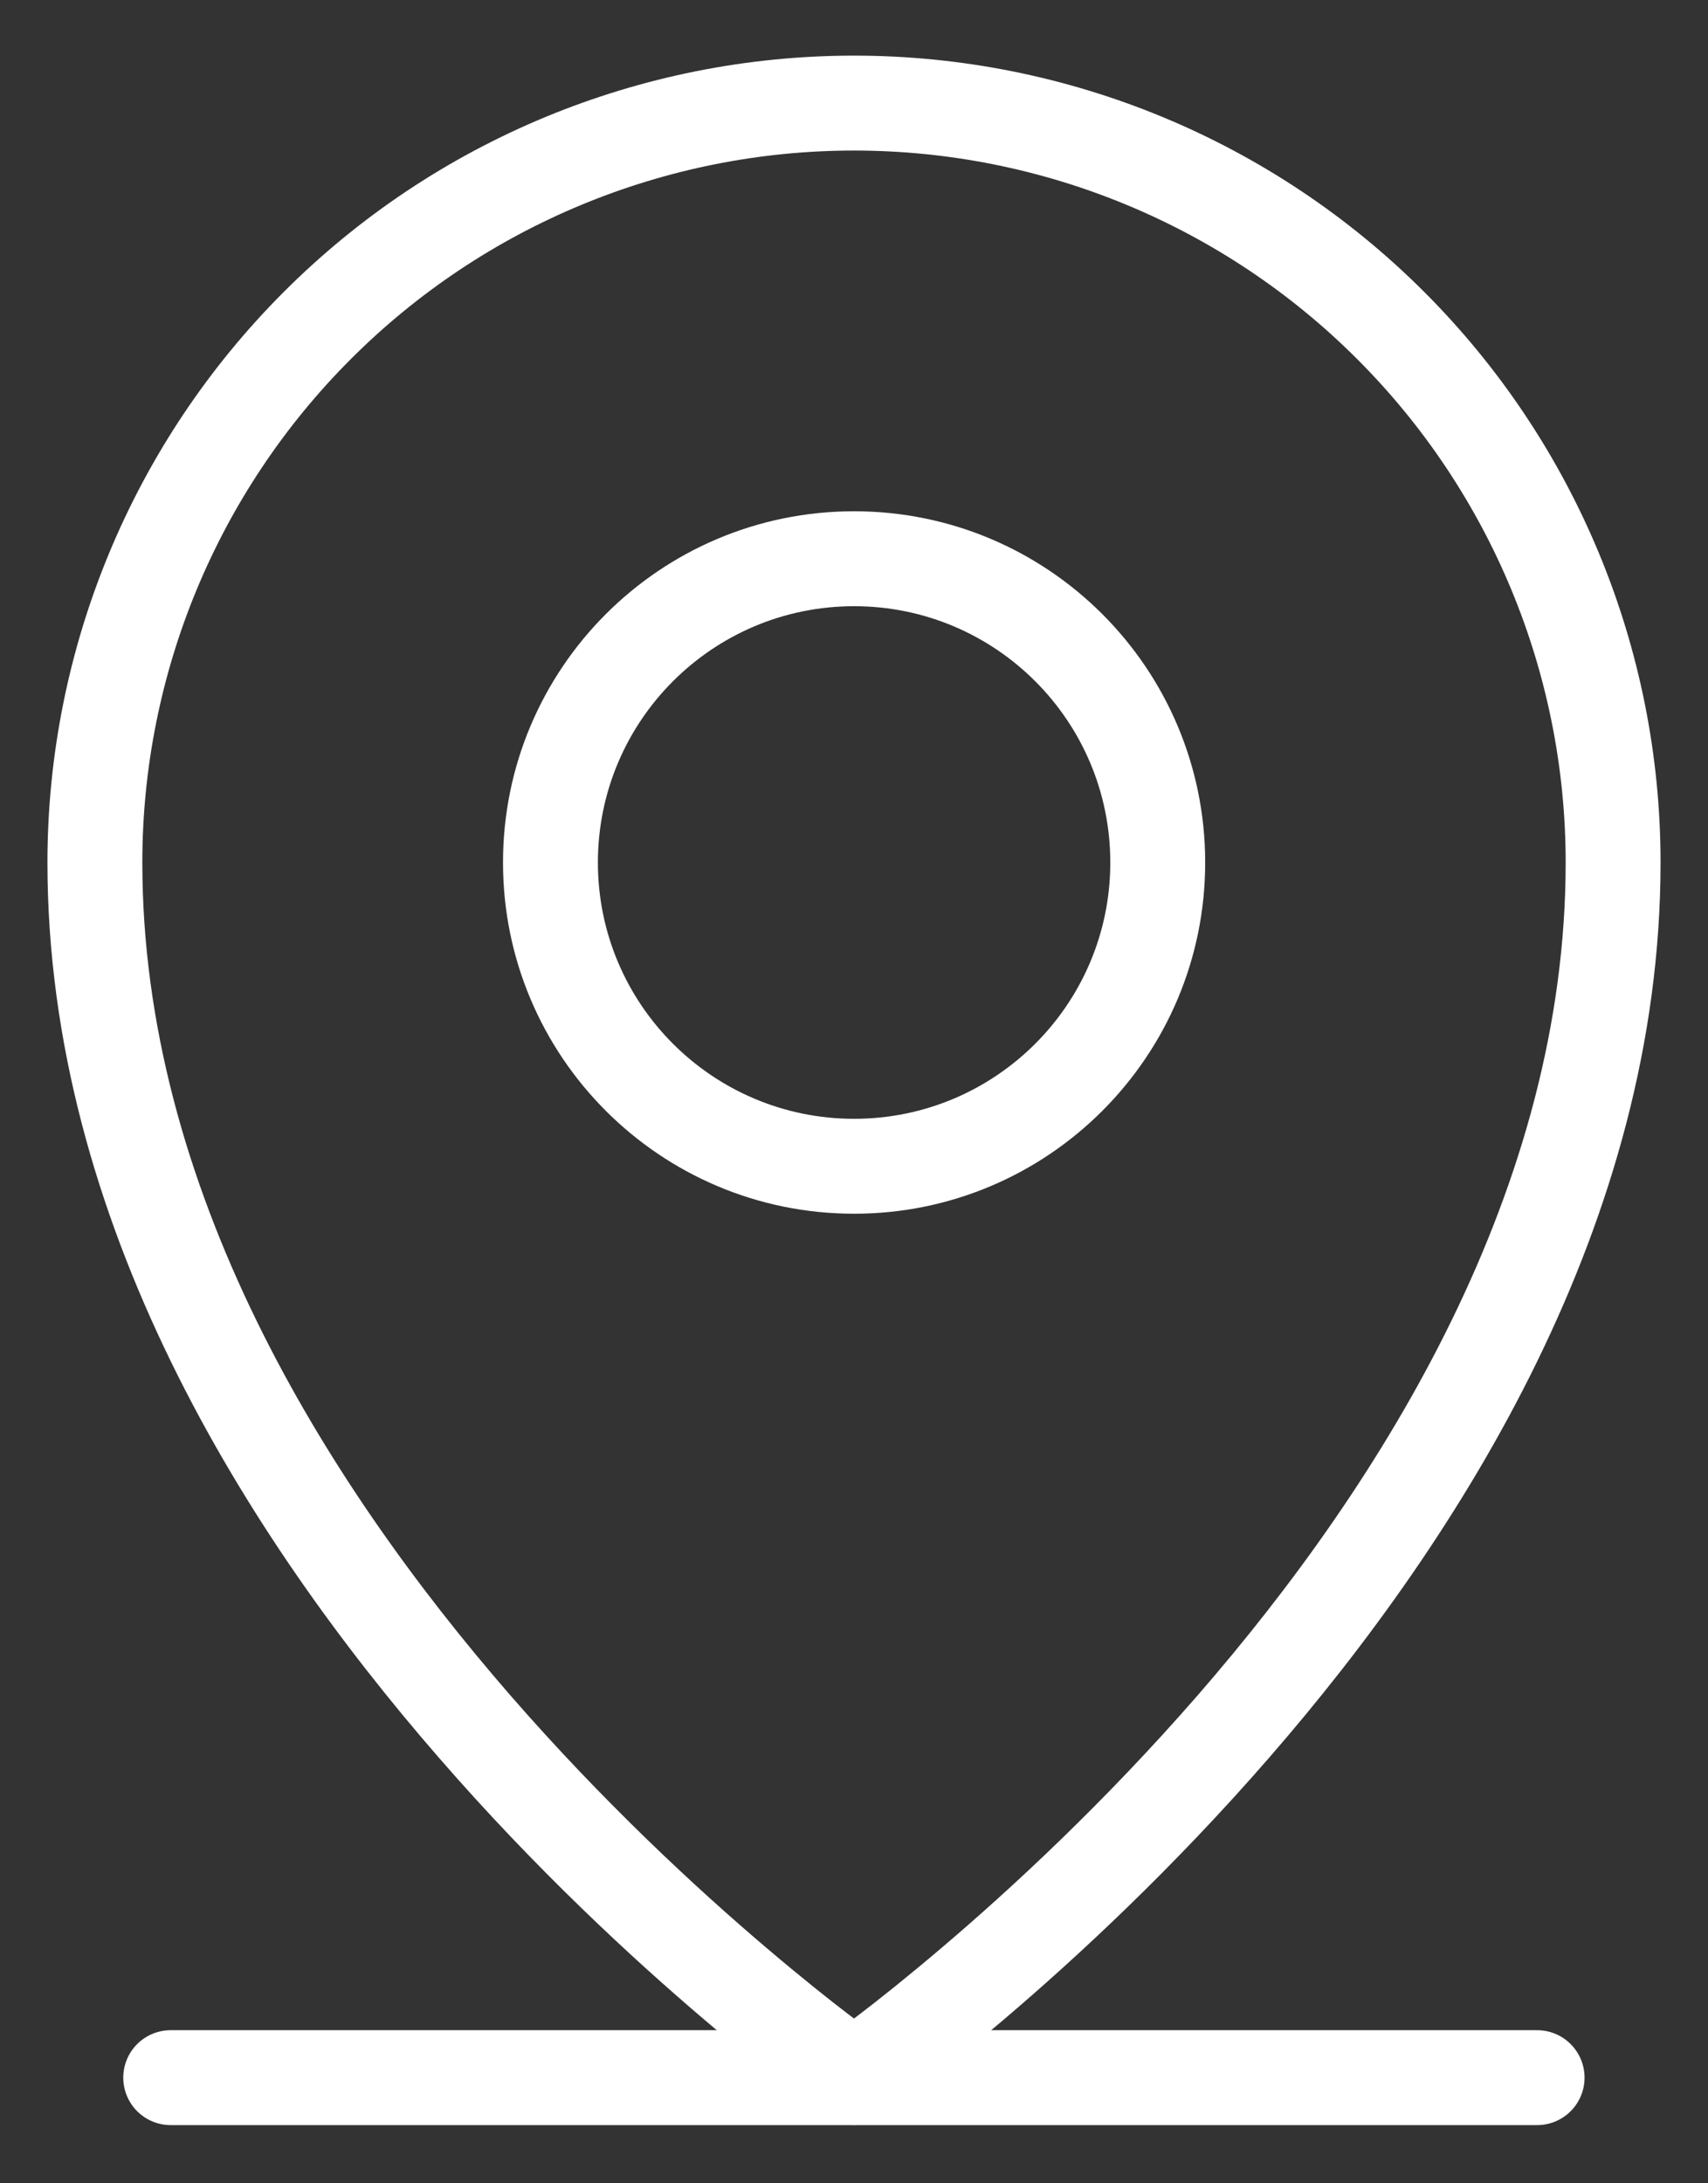 <svg width="18" height="23" viewBox="0 0 18 23" fill="none" xmlns="http://www.w3.org/2000/svg">
<rect x="0" y="0" width="18" height="23" fill="#333333" stroke="none"/>
<path d="M1.799 21.887H16.199" stroke="white" stroke-linecap="round" stroke-linejoin="round"/>
<path d="M9 21.886L8.713 22.296C8.885 22.416 9.115 22.416 9.287 22.296L9 21.886ZM14.657 3.429L14.303 3.783L14.657 3.429ZM3.343 3.429L3.697 3.783V3.783L3.343 3.429ZM16.5 9.086C16.5 12.506 14.594 15.591 12.623 17.858C11.643 18.984 10.662 19.892 9.926 20.517C9.558 20.83 9.253 21.072 9.04 21.234C8.934 21.315 8.851 21.377 8.795 21.417C8.767 21.438 8.746 21.453 8.732 21.463C8.725 21.468 8.72 21.471 8.717 21.474C8.716 21.475 8.714 21.476 8.714 21.476C8.713 21.476 8.713 21.476 8.713 21.476C8.713 21.476 8.713 21.476 8.713 21.476C8.713 21.476 8.713 21.476 9 21.886C9.287 22.296 9.287 22.295 9.287 22.295C9.287 22.295 9.287 22.295 9.288 22.295C9.288 22.295 9.289 22.294 9.289 22.294C9.29 22.293 9.292 22.292 9.294 22.29C9.299 22.287 9.305 22.282 9.314 22.276C9.33 22.265 9.354 22.247 9.385 22.225C9.446 22.18 9.535 22.114 9.647 22.029C9.872 21.857 10.191 21.604 10.574 21.279C11.338 20.63 12.357 19.688 13.377 18.514C15.406 16.181 17.5 12.866 17.5 9.086H16.5ZM14.303 3.783C15.71 5.189 16.5 7.097 16.5 9.086H17.5C17.5 6.832 16.605 4.67 15.01 3.076L14.303 3.783ZM9 1.586C10.989 1.586 12.897 2.376 14.303 3.783L15.01 3.076C13.416 1.481 11.254 0.586 9 0.586V1.586ZM3.697 3.783C5.103 2.376 7.011 1.586 9 1.586V0.586C6.746 0.586 4.584 1.481 2.99 3.076L3.697 3.783ZM1.5 9.086C1.5 7.097 2.29 5.189 3.697 3.783L2.99 3.076C1.396 4.67 0.5 6.832 0.5 9.086H1.5ZM9 21.886C9.287 21.476 9.287 21.476 9.287 21.476C9.287 21.476 9.287 21.476 9.287 21.476C9.287 21.476 9.287 21.476 9.286 21.476C9.286 21.476 9.284 21.475 9.283 21.474C9.28 21.471 9.275 21.468 9.268 21.463C9.254 21.453 9.233 21.438 9.205 21.417C9.149 21.377 9.066 21.315 8.96 21.234C8.747 21.072 8.442 20.83 8.074 20.517C7.338 19.892 6.357 18.984 5.377 17.858C3.406 15.591 1.5 12.506 1.5 9.086H0.5C0.5 12.866 2.594 16.181 4.623 18.514C5.643 19.688 6.662 20.63 7.426 21.279C7.808 21.604 8.128 21.857 8.353 22.029C8.465 22.114 8.554 22.18 8.615 22.225C8.646 22.247 8.67 22.265 8.686 22.276C8.695 22.282 8.701 22.287 8.706 22.29C8.708 22.292 8.71 22.293 8.711 22.294C8.711 22.294 8.712 22.295 8.712 22.295C8.713 22.295 8.713 22.295 8.713 22.295C8.713 22.295 8.713 22.296 9 21.886ZM9.001 12.786C11.044 12.786 12.701 11.129 12.701 9.086H11.701C11.701 10.577 10.492 11.786 9.001 11.786V12.786ZM5.301 9.086C5.301 11.129 6.957 12.786 9.001 12.786V11.786C7.51 11.786 6.301 10.577 6.301 9.086H5.301ZM9.001 5.386C6.957 5.386 5.301 7.042 5.301 9.086H6.301C6.301 7.595 7.51 6.386 9.001 6.386V5.386ZM12.701 9.086C12.701 7.042 11.044 5.386 9.001 5.386V6.386C10.492 6.386 11.701 7.595 11.701 9.086H12.701Z" fill="white"/>
</svg>
